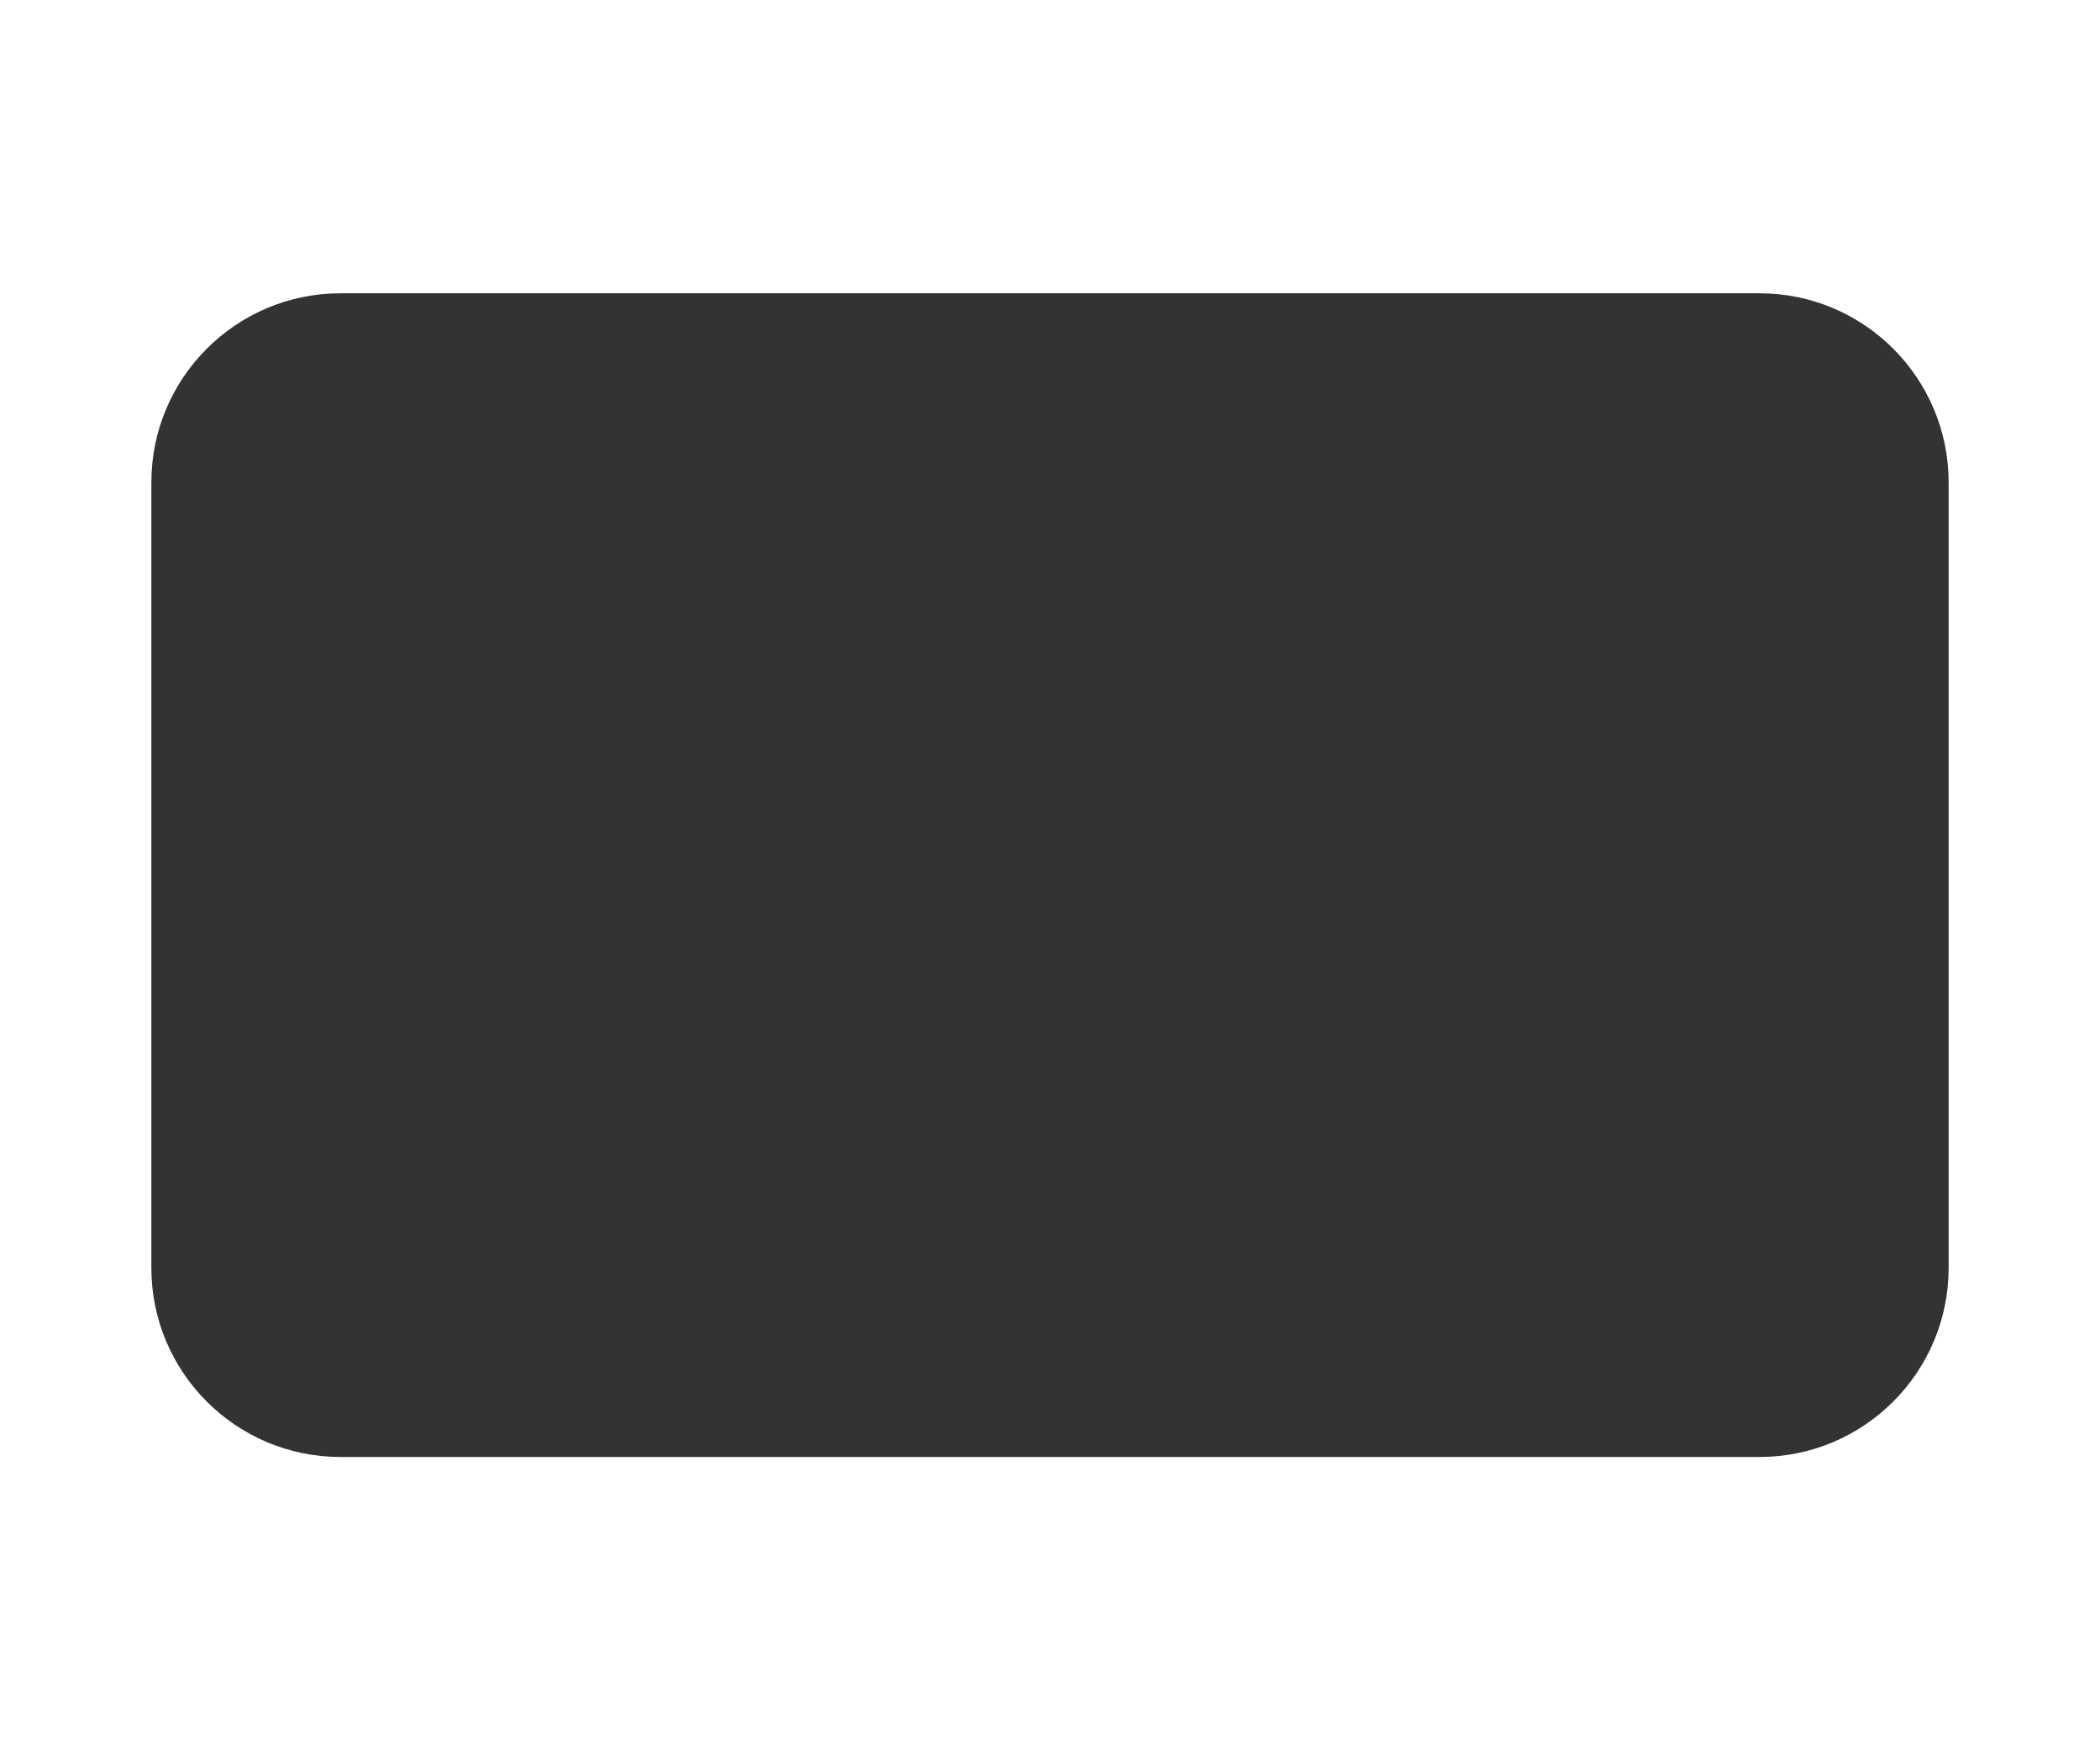 <?xml version="1.0" encoding="UTF-8"?> <svg xmlns="http://www.w3.org/2000/svg" width="444" height="370" viewBox="0 0 444 370" fill="none"><rect x="0" y="0" width="444" height="370" fill="#333333" stroke="none"/> <path fill-rule="evenodd" clip-rule="evenodd" d="M444 0H0V370H444V0ZM72 62C49.909 62 32 79.909 32 102V268C32 290.091 49.909 308 72 308H372C394.091 308 412 290.091 412 268V102C412 79.909 394.091 62 372 62H72Z" fill="white"></path> </svg> 